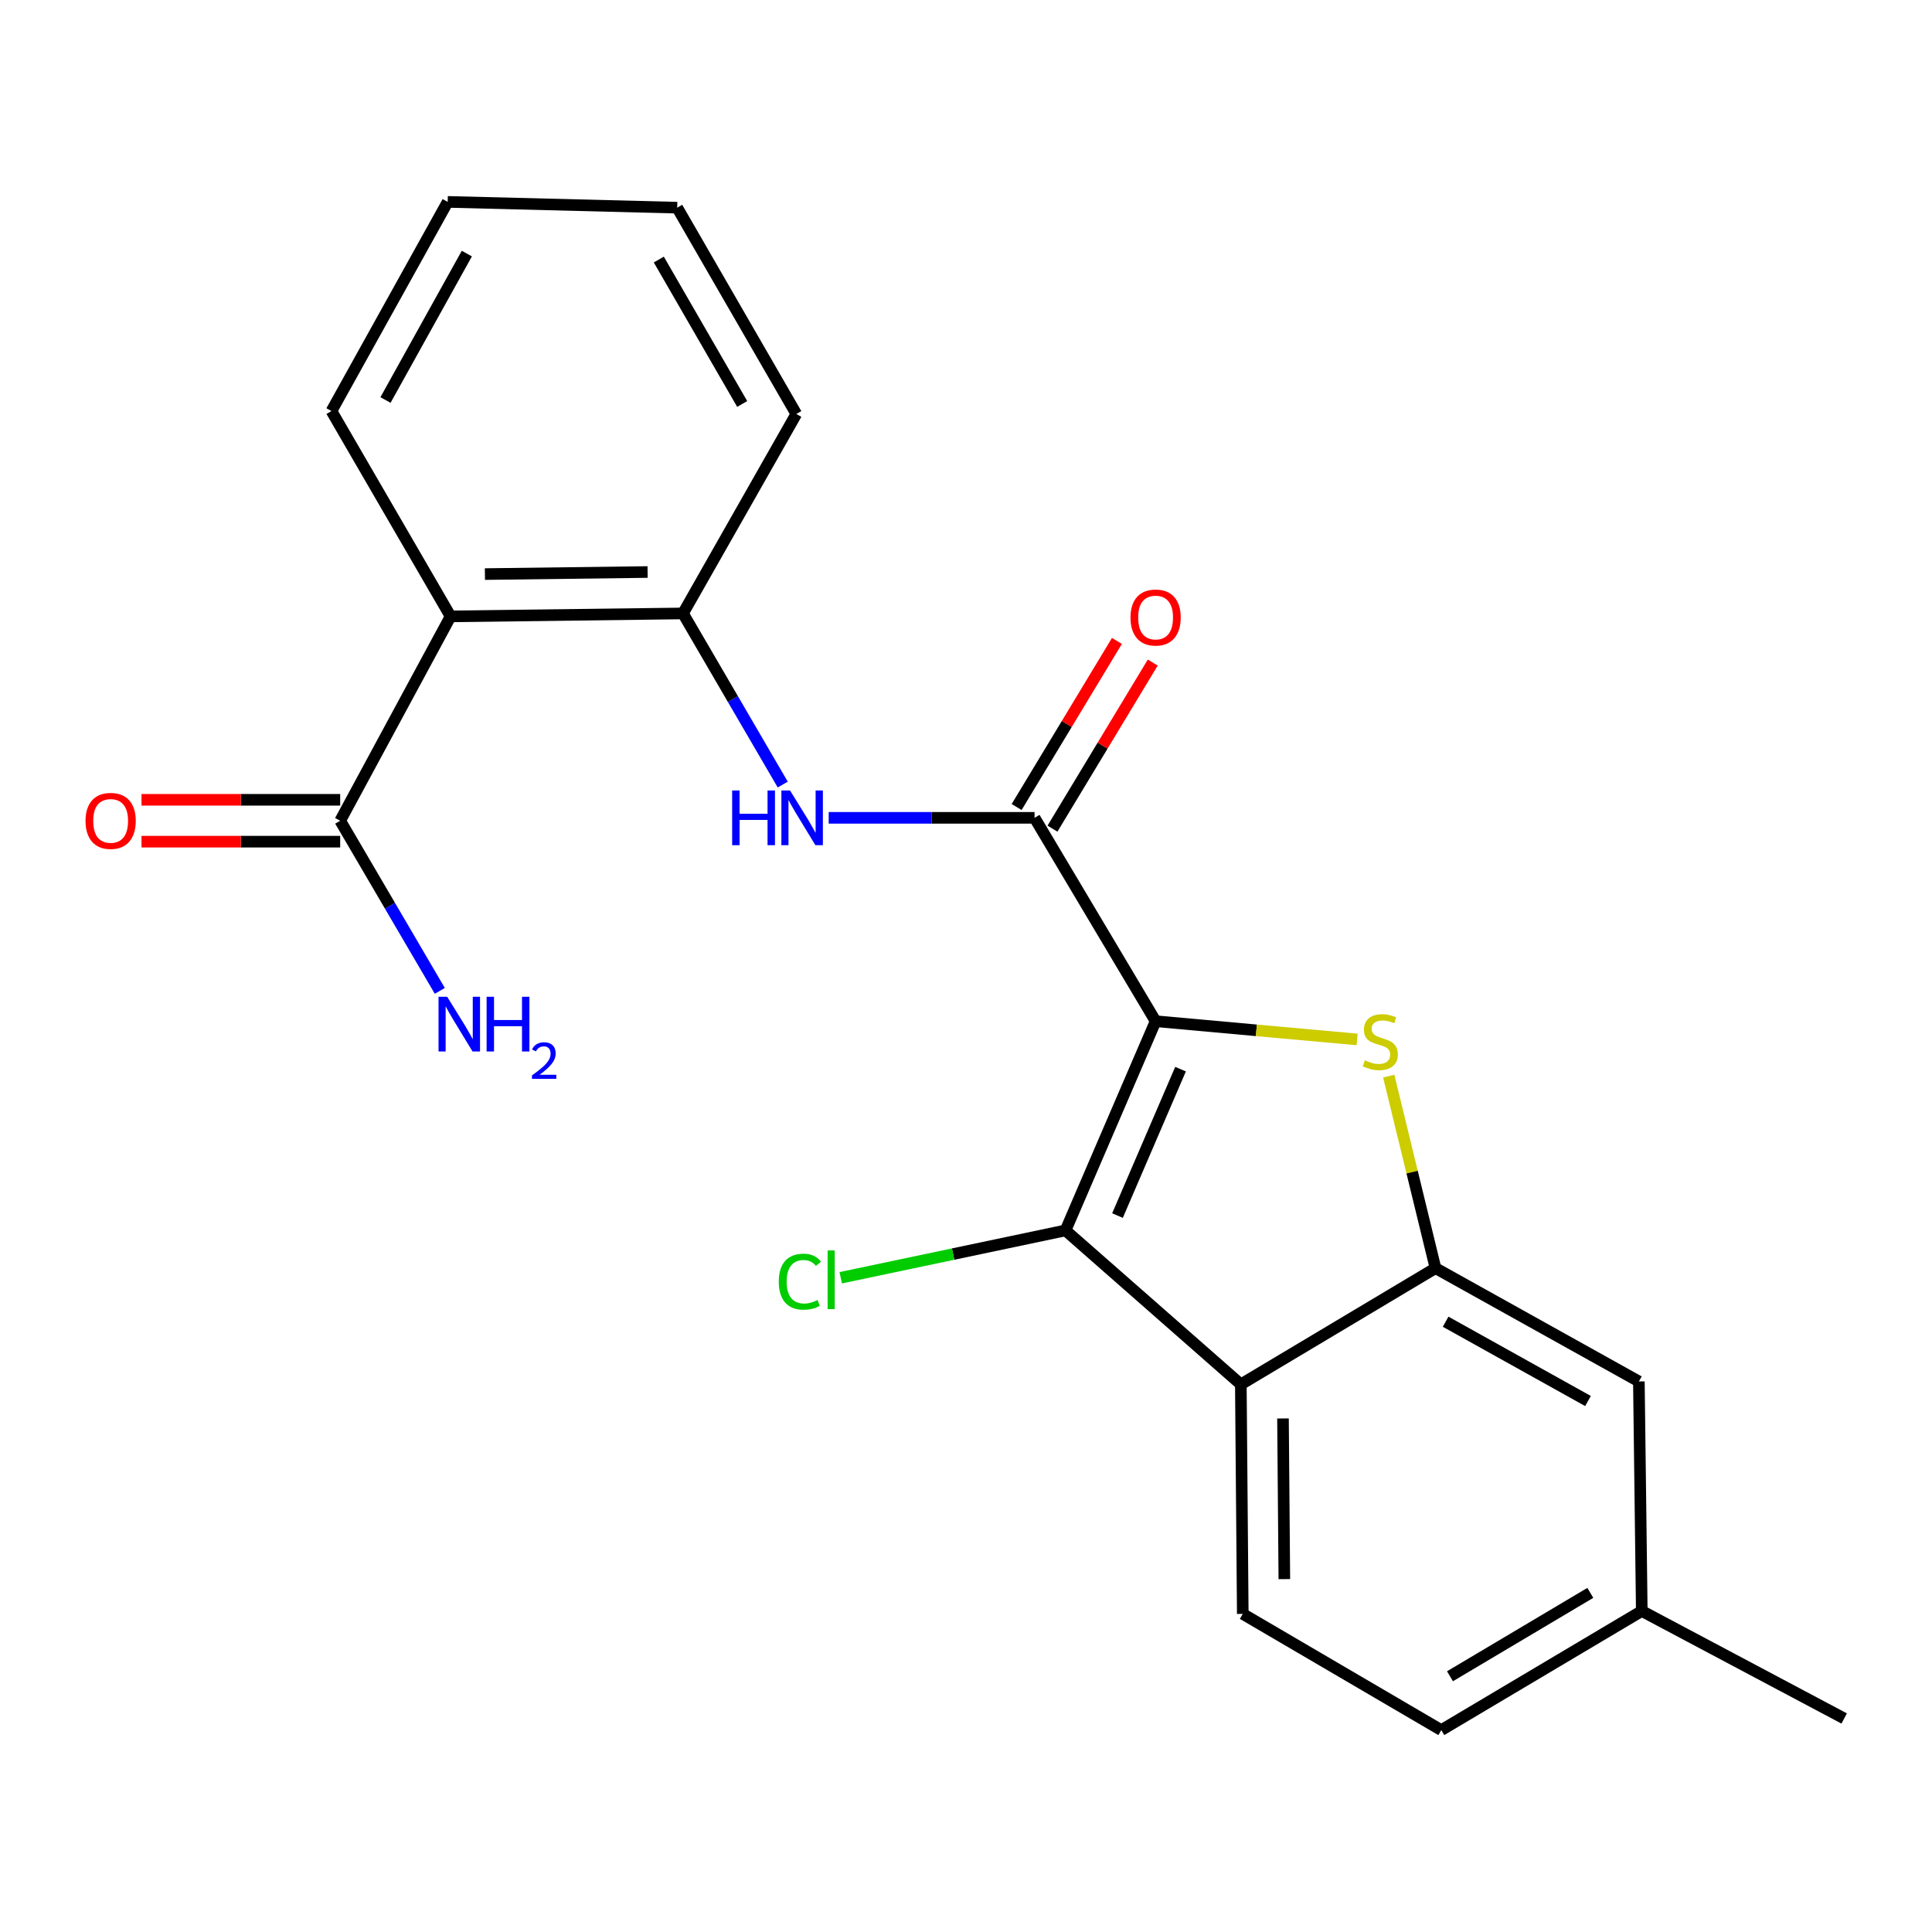 <?xml version='1.0' encoding='iso-8859-1'?>
<svg version='1.1' baseProfile='full'
              xmlns='http://www.w3.org/2000/svg'
                      xmlns:rdkit='http://www.rdkit.org/xml'
                      xmlns:xlink='http://www.w3.org/1999/xlink'
                  xml:space='preserve'
width='1000px' height='1000px' viewBox='0 0 1000 1000'>
<!-- END OF HEADER -->
<rect style='opacity:1.0;fill:#FFFFFF;stroke:none' width='1000' height='1000' x='0' y='0'> </rect>
<path class='bond-0' d='M 598.139,528.577 L 650.293,533.295' style='fill:none;fill-rule:evenodd;stroke:#000000;stroke-width:6px;stroke-linecap:butt;stroke-linejoin:miter;stroke-opacity:1' />
<path class='bond-0' d='M 650.293,533.295 L 702.446,538.012' style='fill:none;fill-rule:evenodd;stroke:#CCCC00;stroke-width:6px;stroke-linecap:butt;stroke-linejoin:miter;stroke-opacity:1' />
<path class='bond-1' d='M 598.139,528.577 L 551.518,636.854' style='fill:none;fill-rule:evenodd;stroke:#000000;stroke-width:6px;stroke-linecap:butt;stroke-linejoin:miter;stroke-opacity:1' />
<path class='bond-1' d='M 611.047,553.387 L 578.412,629.182' style='fill:none;fill-rule:evenodd;stroke:#000000;stroke-width:6px;stroke-linecap:butt;stroke-linejoin:miter;stroke-opacity:1' />
<path class='bond-2' d='M 598.139,528.577 L 535.484,423.309' style='fill:none;fill-rule:evenodd;stroke:#000000;stroke-width:6px;stroke-linecap:butt;stroke-linejoin:miter;stroke-opacity:1' />
<path class='bond-4' d='M 718.804,556.996 L 730.908,606.693' style='fill:none;fill-rule:evenodd;stroke:#CCCC00;stroke-width:6px;stroke-linecap:butt;stroke-linejoin:miter;stroke-opacity:1' />
<path class='bond-4' d='M 730.908,606.693 L 743.011,656.391' style='fill:none;fill-rule:evenodd;stroke:#000000;stroke-width:6px;stroke-linecap:butt;stroke-linejoin:miter;stroke-opacity:1' />
<path class='bond-3' d='M 551.518,636.854 L 642.257,716.554' style='fill:none;fill-rule:evenodd;stroke:#000000;stroke-width:6px;stroke-linecap:butt;stroke-linejoin:miter;stroke-opacity:1' />
<path class='bond-13' d='M 551.518,636.854 L 493.337,649.112' style='fill:none;fill-rule:evenodd;stroke:#000000;stroke-width:6px;stroke-linecap:butt;stroke-linejoin:miter;stroke-opacity:1' />
<path class='bond-13' d='M 493.337,649.112 L 435.155,661.369' style='fill:none;fill-rule:evenodd;stroke:#00CC00;stroke-width:6px;stroke-linecap:butt;stroke-linejoin:miter;stroke-opacity:1' />
<path class='bond-6' d='M 535.484,423.309 L 482.207,423.309' style='fill:none;fill-rule:evenodd;stroke:#000000;stroke-width:6px;stroke-linecap:butt;stroke-linejoin:miter;stroke-opacity:1' />
<path class='bond-6' d='M 482.207,423.309 L 428.929,423.309' style='fill:none;fill-rule:evenodd;stroke:#0000FF;stroke-width:6px;stroke-linecap:butt;stroke-linejoin:miter;stroke-opacity:1' />
<path class='bond-11' d='M 544.758,428.909 L 570.715,385.923' style='fill:none;fill-rule:evenodd;stroke:#000000;stroke-width:6px;stroke-linecap:butt;stroke-linejoin:miter;stroke-opacity:1' />
<path class='bond-11' d='M 570.715,385.923 L 596.671,342.936' style='fill:none;fill-rule:evenodd;stroke:#FF0000;stroke-width:6px;stroke-linecap:butt;stroke-linejoin:miter;stroke-opacity:1' />
<path class='bond-11' d='M 526.21,417.709 L 552.166,374.723' style='fill:none;fill-rule:evenodd;stroke:#000000;stroke-width:6px;stroke-linecap:butt;stroke-linejoin:miter;stroke-opacity:1' />
<path class='bond-11' d='M 552.166,374.723 L 578.123,331.736' style='fill:none;fill-rule:evenodd;stroke:#FF0000;stroke-width:6px;stroke-linecap:butt;stroke-linejoin:miter;stroke-opacity:1' />
<path class='bond-9' d='M 642.257,716.554 L 643.256,835.353' style='fill:none;fill-rule:evenodd;stroke:#000000;stroke-width:6px;stroke-linecap:butt;stroke-linejoin:miter;stroke-opacity:1' />
<path class='bond-9' d='M 664.073,734.192 L 664.773,817.351' style='fill:none;fill-rule:evenodd;stroke:#000000;stroke-width:6px;stroke-linecap:butt;stroke-linejoin:miter;stroke-opacity:1' />
<path class='bond-22' d='M 642.257,716.554 L 743.011,656.391' style='fill:none;fill-rule:evenodd;stroke:#000000;stroke-width:6px;stroke-linecap:butt;stroke-linejoin:miter;stroke-opacity:1' />
<path class='bond-10' d='M 743.011,656.391 L 848.278,715.038' style='fill:none;fill-rule:evenodd;stroke:#000000;stroke-width:6px;stroke-linecap:butt;stroke-linejoin:miter;stroke-opacity:1' />
<path class='bond-10' d='M 748.256,684.116 L 821.943,725.169' style='fill:none;fill-rule:evenodd;stroke:#000000;stroke-width:6px;stroke-linecap:butt;stroke-linejoin:miter;stroke-opacity:1' />
<path class='bond-5' d='M 233.223,319.04 L 353.513,317.512' style='fill:none;fill-rule:evenodd;stroke:#000000;stroke-width:6px;stroke-linecap:butt;stroke-linejoin:miter;stroke-opacity:1' />
<path class='bond-5' d='M 250.991,297.145 L 335.195,296.075' style='fill:none;fill-rule:evenodd;stroke:#000000;stroke-width:6px;stroke-linecap:butt;stroke-linejoin:miter;stroke-opacity:1' />
<path class='bond-8' d='M 233.223,319.04 L 176.081,424.814' style='fill:none;fill-rule:evenodd;stroke:#000000;stroke-width:6px;stroke-linecap:butt;stroke-linejoin:miter;stroke-opacity:1' />
<path class='bond-17' d='M 233.223,319.04 L 171.567,212.761' style='fill:none;fill-rule:evenodd;stroke:#000000;stroke-width:6px;stroke-linecap:butt;stroke-linejoin:miter;stroke-opacity:1' />
<path class='bond-7' d='M 405.143,406.088 L 379.328,361.8' style='fill:none;fill-rule:evenodd;stroke:#0000FF;stroke-width:6px;stroke-linecap:butt;stroke-linejoin:miter;stroke-opacity:1' />
<path class='bond-7' d='M 379.328,361.8 L 353.513,317.512' style='fill:none;fill-rule:evenodd;stroke:#000000;stroke-width:6px;stroke-linecap:butt;stroke-linejoin:miter;stroke-opacity:1' />
<path class='bond-18' d='M 353.513,317.512 L 412.172,214.278' style='fill:none;fill-rule:evenodd;stroke:#000000;stroke-width:6px;stroke-linecap:butt;stroke-linejoin:miter;stroke-opacity:1' />
<path class='bond-12' d='M 176.081,413.98 L 124.661,413.98' style='fill:none;fill-rule:evenodd;stroke:#000000;stroke-width:6px;stroke-linecap:butt;stroke-linejoin:miter;stroke-opacity:1' />
<path class='bond-12' d='M 124.661,413.98 L 73.241,413.98' style='fill:none;fill-rule:evenodd;stroke:#FF0000;stroke-width:6px;stroke-linecap:butt;stroke-linejoin:miter;stroke-opacity:1' />
<path class='bond-12' d='M 176.081,435.648 L 124.661,435.648' style='fill:none;fill-rule:evenodd;stroke:#000000;stroke-width:6px;stroke-linecap:butt;stroke-linejoin:miter;stroke-opacity:1' />
<path class='bond-12' d='M 124.661,435.648 L 73.241,435.648' style='fill:none;fill-rule:evenodd;stroke:#FF0000;stroke-width:6px;stroke-linecap:butt;stroke-linejoin:miter;stroke-opacity:1' />
<path class='bond-14' d='M 176.081,424.814 L 201.864,468.843' style='fill:none;fill-rule:evenodd;stroke:#000000;stroke-width:6px;stroke-linecap:butt;stroke-linejoin:miter;stroke-opacity:1' />
<path class='bond-14' d='M 201.864,468.843 L 227.647,512.872' style='fill:none;fill-rule:evenodd;stroke:#0000FF;stroke-width:6px;stroke-linecap:butt;stroke-linejoin:miter;stroke-opacity:1' />
<path class='bond-15' d='M 643.256,835.353 L 746.008,895.504' style='fill:none;fill-rule:evenodd;stroke:#000000;stroke-width:6px;stroke-linecap:butt;stroke-linejoin:miter;stroke-opacity:1' />
<path class='bond-16' d='M 848.278,715.038 L 849.783,833.848' style='fill:none;fill-rule:evenodd;stroke:#000000;stroke-width:6px;stroke-linecap:butt;stroke-linejoin:miter;stroke-opacity:1' />
<path class='bond-23' d='M 746.008,895.504 L 849.783,833.848' style='fill:none;fill-rule:evenodd;stroke:#000000;stroke-width:6px;stroke-linecap:butt;stroke-linejoin:miter;stroke-opacity:1' />
<path class='bond-23' d='M 750.507,867.628 L 823.15,824.468' style='fill:none;fill-rule:evenodd;stroke:#000000;stroke-width:6px;stroke-linecap:butt;stroke-linejoin:miter;stroke-opacity:1' />
<path class='bond-19' d='M 849.783,833.848 L 954.545,889.485' style='fill:none;fill-rule:evenodd;stroke:#000000;stroke-width:6px;stroke-linecap:butt;stroke-linejoin:miter;stroke-opacity:1' />
<path class='bond-24' d='M 171.567,212.761 L 231.718,104.496' style='fill:none;fill-rule:evenodd;stroke:#000000;stroke-width:6px;stroke-linecap:butt;stroke-linejoin:miter;stroke-opacity:1' />
<path class='bond-24' d='M 199.53,207.045 L 241.636,131.259' style='fill:none;fill-rule:evenodd;stroke:#000000;stroke-width:6px;stroke-linecap:butt;stroke-linejoin:miter;stroke-opacity:1' />
<path class='bond-21' d='M 412.172,214.278 L 350.516,107.493' style='fill:none;fill-rule:evenodd;stroke:#000000;stroke-width:6px;stroke-linecap:butt;stroke-linejoin:miter;stroke-opacity:1' />
<path class='bond-21' d='M 384.159,209.095 L 341,134.345' style='fill:none;fill-rule:evenodd;stroke:#000000;stroke-width:6px;stroke-linecap:butt;stroke-linejoin:miter;stroke-opacity:1' />
<path class='bond-20' d='M 231.718,104.496 L 350.516,107.493' style='fill:none;fill-rule:evenodd;stroke:#000000;stroke-width:6px;stroke-linecap:butt;stroke-linejoin:miter;stroke-opacity:1' />
<path  class='atom-1' d='M 706.446 548.818
Q 706.766 548.938, 708.086 549.498
Q 709.406 550.058, 710.846 550.418
Q 712.326 550.738, 713.766 550.738
Q 716.446 550.738, 718.006 549.458
Q 719.566 548.138, 719.566 545.858
Q 719.566 544.298, 718.766 543.338
Q 718.006 542.378, 716.806 541.858
Q 715.606 541.338, 713.606 540.738
Q 711.086 539.978, 709.566 539.258
Q 708.086 538.538, 707.006 537.018
Q 705.966 535.498, 705.966 532.938
Q 705.966 529.378, 708.366 527.178
Q 710.806 524.978, 715.606 524.978
Q 718.886 524.978, 722.606 526.538
L 721.686 529.618
Q 718.286 528.218, 715.726 528.218
Q 712.966 528.218, 711.446 529.378
Q 709.926 530.498, 709.966 532.458
Q 709.966 533.978, 710.726 534.898
Q 711.526 535.818, 712.646 536.338
Q 713.806 536.858, 715.726 537.458
Q 718.286 538.258, 719.806 539.058
Q 721.326 539.858, 722.406 541.498
Q 723.526 543.098, 723.526 545.858
Q 723.526 549.778, 720.886 551.898
Q 718.286 553.978, 713.926 553.978
Q 711.406 553.978, 709.486 553.418
Q 707.606 552.898, 705.366 551.978
L 706.446 548.818
' fill='#CCCC00'/>
<path  class='atom-7' d='M 378.962 409.149
L 382.802 409.149
L 382.802 421.189
L 397.282 421.189
L 397.282 409.149
L 401.122 409.149
L 401.122 437.469
L 397.282 437.469
L 397.282 424.389
L 382.802 424.389
L 382.802 437.469
L 378.962 437.469
L 378.962 409.149
' fill='#0000FF'/>
<path  class='atom-7' d='M 408.922 409.149
L 418.202 424.149
Q 419.122 425.629, 420.602 428.309
Q 422.082 430.989, 422.162 431.149
L 422.162 409.149
L 425.922 409.149
L 425.922 437.469
L 422.042 437.469
L 412.082 421.069
Q 410.922 419.149, 409.682 416.949
Q 408.482 414.749, 408.122 414.069
L 408.122 437.469
L 404.442 437.469
L 404.442 409.149
L 408.922 409.149
' fill='#0000FF'/>
<path  class='atom-12' d='M 585.139 319.626
Q 585.139 312.826, 588.499 309.026
Q 591.859 305.226, 598.139 305.226
Q 604.419 305.226, 607.779 309.026
Q 611.139 312.826, 611.139 319.626
Q 611.139 326.506, 607.739 330.426
Q 604.339 334.306, 598.139 334.306
Q 591.899 334.306, 588.499 330.426
Q 585.139 326.546, 585.139 319.626
M 598.139 331.106
Q 602.459 331.106, 604.779 328.226
Q 607.139 325.306, 607.139 319.626
Q 607.139 314.066, 604.779 311.266
Q 602.459 308.426, 598.139 308.426
Q 593.819 308.426, 591.459 311.226
Q 589.139 314.026, 589.139 319.626
Q 589.139 325.346, 591.459 328.226
Q 593.819 331.106, 598.139 331.106
' fill='#FF0000'/>
<path  class='atom-13' d='M 44.271 424.894
Q 44.271 418.094, 47.631 414.294
Q 50.991 410.494, 57.271 410.494
Q 63.551 410.494, 66.911 414.294
Q 70.271 418.094, 70.271 424.894
Q 70.271 431.774, 66.871 435.694
Q 63.471 439.574, 57.271 439.574
Q 51.031 439.574, 47.631 435.694
Q 44.271 431.814, 44.271 424.894
M 57.271 436.374
Q 61.591 436.374, 63.911 433.494
Q 66.271 430.574, 66.271 424.894
Q 66.271 419.334, 63.911 416.534
Q 61.591 413.694, 57.271 413.694
Q 52.951 413.694, 50.591 416.494
Q 48.271 419.294, 48.271 424.894
Q 48.271 430.614, 50.591 433.494
Q 52.951 436.374, 57.271 436.374
' fill='#FF0000'/>
<path  class='atom-14' d='M 403.096 663.39
Q 403.096 656.35, 406.376 652.67
Q 409.696 648.95, 415.976 648.95
Q 421.816 648.95, 424.936 653.07
L 422.296 655.23
Q 420.016 652.23, 415.976 652.23
Q 411.696 652.23, 409.416 655.11
Q 407.176 657.95, 407.176 663.39
Q 407.176 668.99, 409.496 671.87
Q 411.856 674.75, 416.416 674.75
Q 419.536 674.75, 423.176 672.87
L 424.296 675.87
Q 422.816 676.83, 420.576 677.39
Q 418.336 677.95, 415.856 677.95
Q 409.696 677.95, 406.376 674.19
Q 403.096 670.43, 403.096 663.39
' fill='#00CC00'/>
<path  class='atom-14' d='M 428.376 647.23
L 432.056 647.23
L 432.056 677.59
L 428.376 677.59
L 428.376 647.23
' fill='#00CC00'/>
<path  class='atom-15' d='M 231.465 515.922
L 240.745 530.922
Q 241.665 532.402, 243.145 535.082
Q 244.625 537.762, 244.705 537.922
L 244.705 515.922
L 248.465 515.922
L 248.465 544.242
L 244.585 544.242
L 234.625 527.842
Q 233.465 525.922, 232.225 523.722
Q 231.025 521.522, 230.665 520.842
L 230.665 544.242
L 226.985 544.242
L 226.985 515.922
L 231.465 515.922
' fill='#0000FF'/>
<path  class='atom-15' d='M 251.865 515.922
L 255.705 515.922
L 255.705 527.962
L 270.185 527.962
L 270.185 515.922
L 274.025 515.922
L 274.025 544.242
L 270.185 544.242
L 270.185 531.162
L 255.705 531.162
L 255.705 544.242
L 251.865 544.242
L 251.865 515.922
' fill='#0000FF'/>
<path  class='atom-15' d='M 275.398 543.248
Q 276.084 541.479, 277.721 540.502
Q 279.358 539.499, 281.628 539.499
Q 284.453 539.499, 286.037 541.03
Q 287.621 542.562, 287.621 545.281
Q 287.621 548.053, 285.562 550.64
Q 283.529 553.227, 279.305 556.29
L 287.938 556.29
L 287.938 558.402
L 275.345 558.402
L 275.345 556.633
Q 278.83 554.151, 280.889 552.303
Q 282.974 550.455, 283.978 548.792
Q 284.981 547.129, 284.981 545.413
Q 284.981 543.618, 284.083 542.614
Q 283.186 541.611, 281.628 541.611
Q 280.123 541.611, 279.12 542.218
Q 278.117 542.826, 277.404 544.172
L 275.398 543.248
' fill='#0000FF'/>
</svg>
